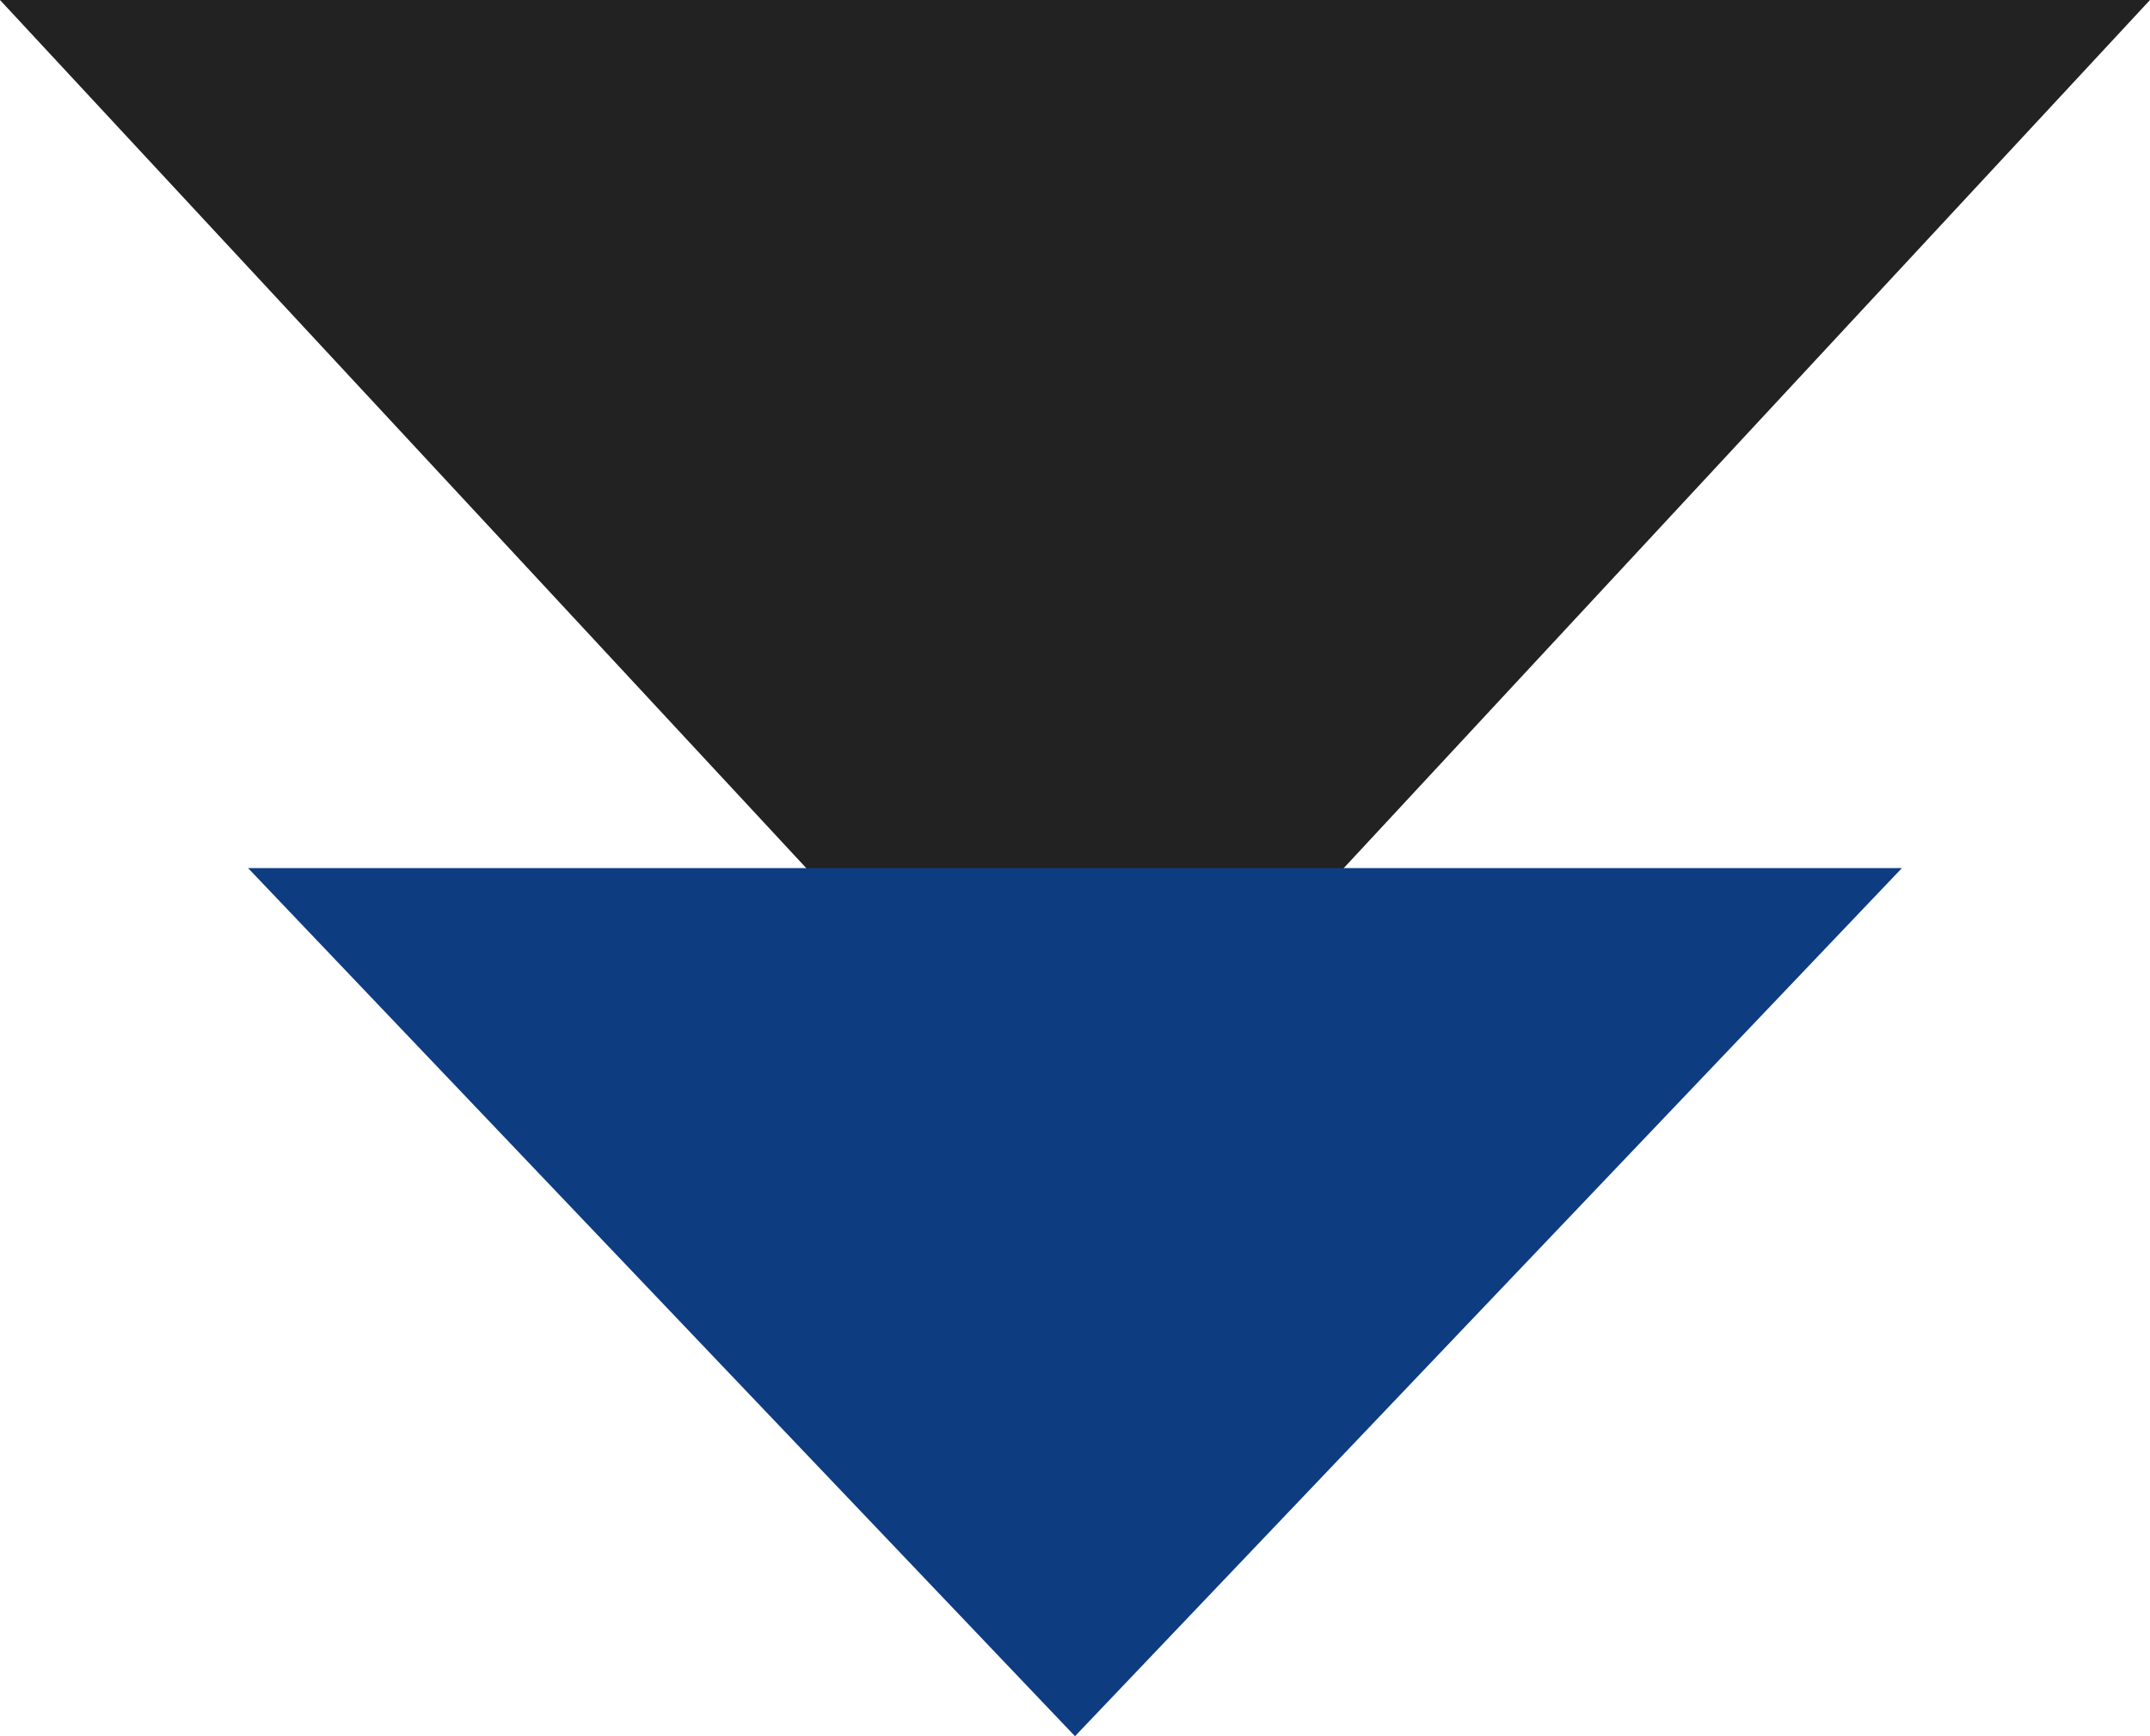 <svg width="52" height="42" viewBox="0 0 52 42" fill="none" xmlns="http://www.w3.org/2000/svg">
<path d="M26 28L-1.36686e-06 -7.31287e-07L52 3.8147e-06L26 28Z" fill="#222222"/>
<path d="M26 42L6 21L46 21L26 42Z" fill="#0E3C81"/>
</svg>
